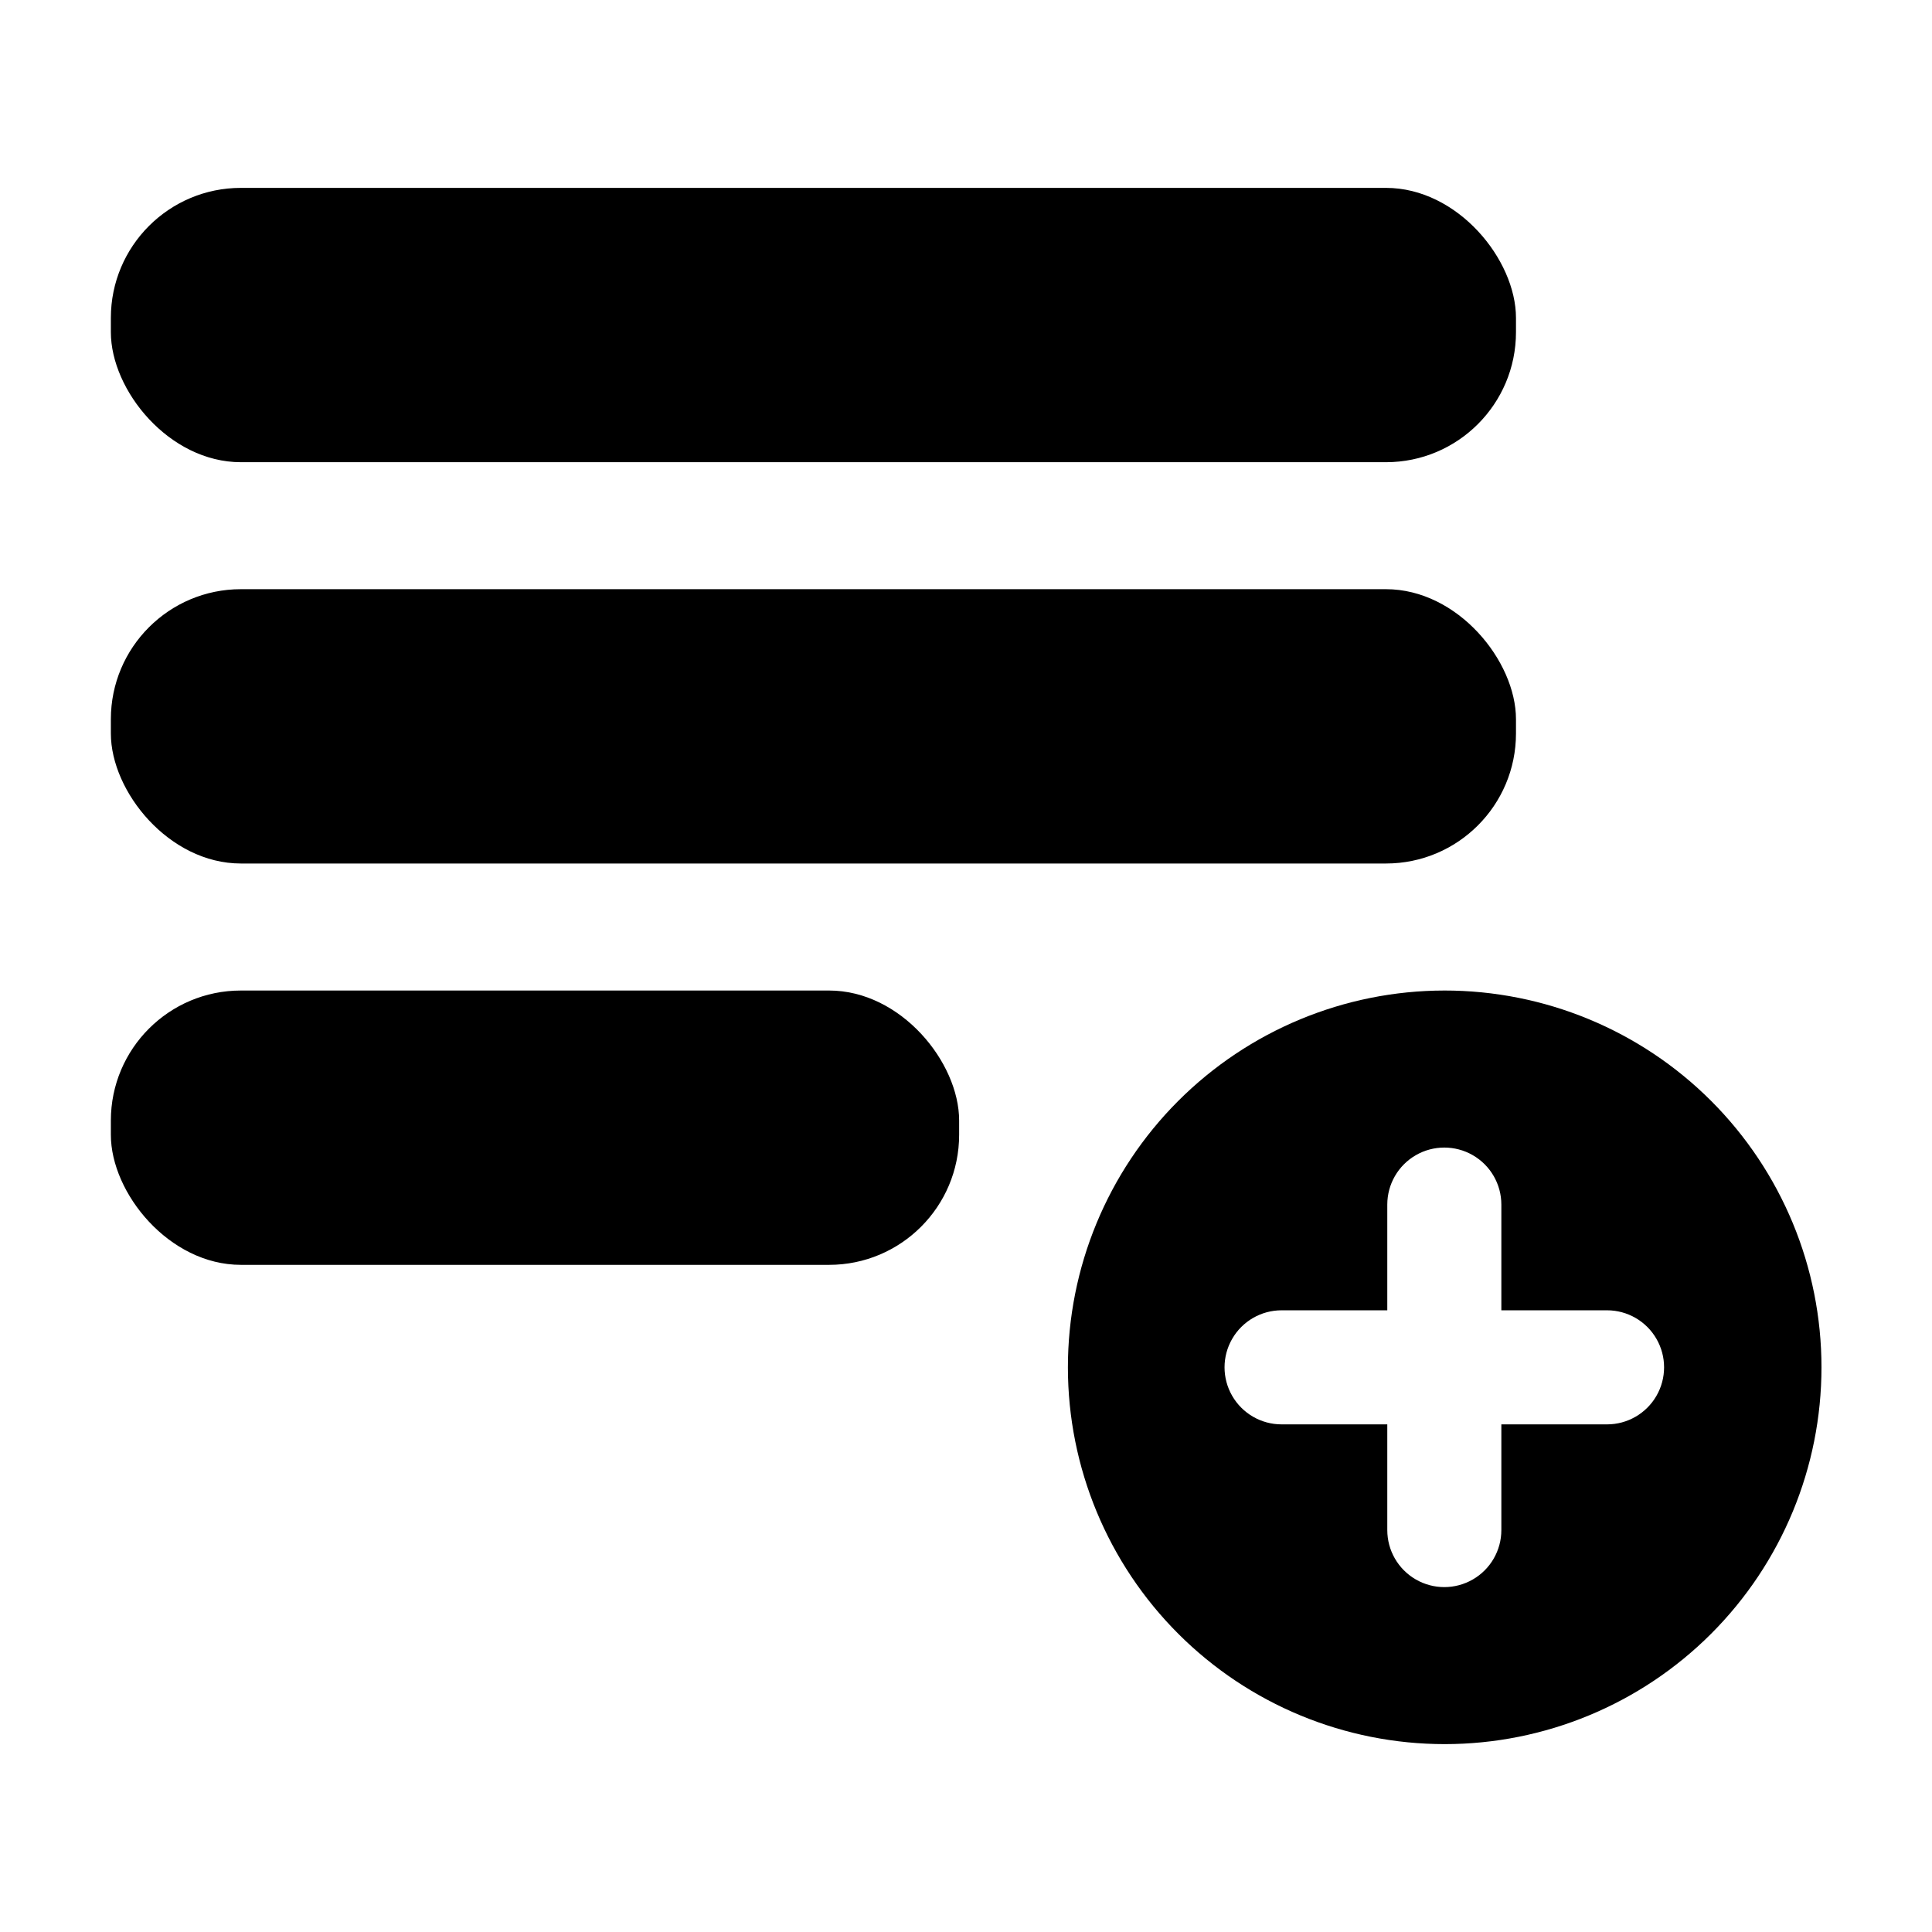<?xml version="1.0" encoding="UTF-8"?>
<!-- Uploaded to: SVG Repo, www.svgrepo.com, Generator: SVG Repo Mixer Tools -->
<svg fill="#000000" width="800px" height="800px" version="1.1" viewBox="144 144 512 512" xmlns="http://www.w3.org/2000/svg">
 <g>
  <path d="m526.76 406.5c-26.477 0.027-51.859 10.57-70.566 29.309-18.707 18.738-29.207 44.137-29.188 70.613 0.016 26.48 10.551 51.867 29.281 70.578 18.73 18.715 44.129 29.219 70.605 29.211 26.477-0.008 51.867-10.531 70.586-29.258 18.719-18.727 29.234-44.117 29.234-70.598 0-26.5-10.531-51.914-29.281-70.645-18.746-18.727-44.172-29.234-70.672-29.211zm43.125 114.97-28.012 0.004v28.012c0 5.398-2.879 10.387-7.559 13.086-4.676 2.703-10.438 2.703-15.113 0-4.676-2.699-7.555-7.688-7.555-13.086v-28.012h-28.012c-5.402 0-10.391-2.883-13.09-7.559-2.703-4.676-2.703-10.438 0-15.113 2.699-4.676 7.688-7.559 13.09-7.559h28.012v-28.012c0-5.398 2.879-10.391 7.555-13.09s10.438-2.699 15.113 0c4.68 2.699 7.559 7.691 7.559 13.09v28.012h28.012c5.398 0 10.391 2.883 13.09 7.559 2.699 4.676 2.699 10.438 0 15.113-2.699 4.676-7.691 7.559-13.09 7.559z"/>
  <path d="m207.84 406.5h155.88c19.031 0 34.461 19.031 34.461 34.461v3.777c0 19.031-15.43 34.461-34.461 34.461h-155.88c-19.031 0-34.461-19.031-34.461-34.461v-3.777c0-19.031 15.43-34.461 34.461-34.461z"/>
  <path d="m207.84 300.14h303.45c19.031 0 34.461 19.031 34.461 34.461v3.777c0 19.031-15.43 34.461-34.461 34.461h-303.45c-19.031 0-34.461-19.031-34.461-34.461v-3.777c0-19.031 15.43-34.461 34.461-34.461z"/>
  <path d="m207.84 193.79h303.45c19.031 0 34.461 19.031 34.461 34.461v3.777c0 19.031-15.43 34.461-34.461 34.461h-303.45c-19.031 0-34.461-19.031-34.461-34.461v-3.777c0-19.031 15.43-34.461 34.461-34.461z"/>
 </g>
</svg>
